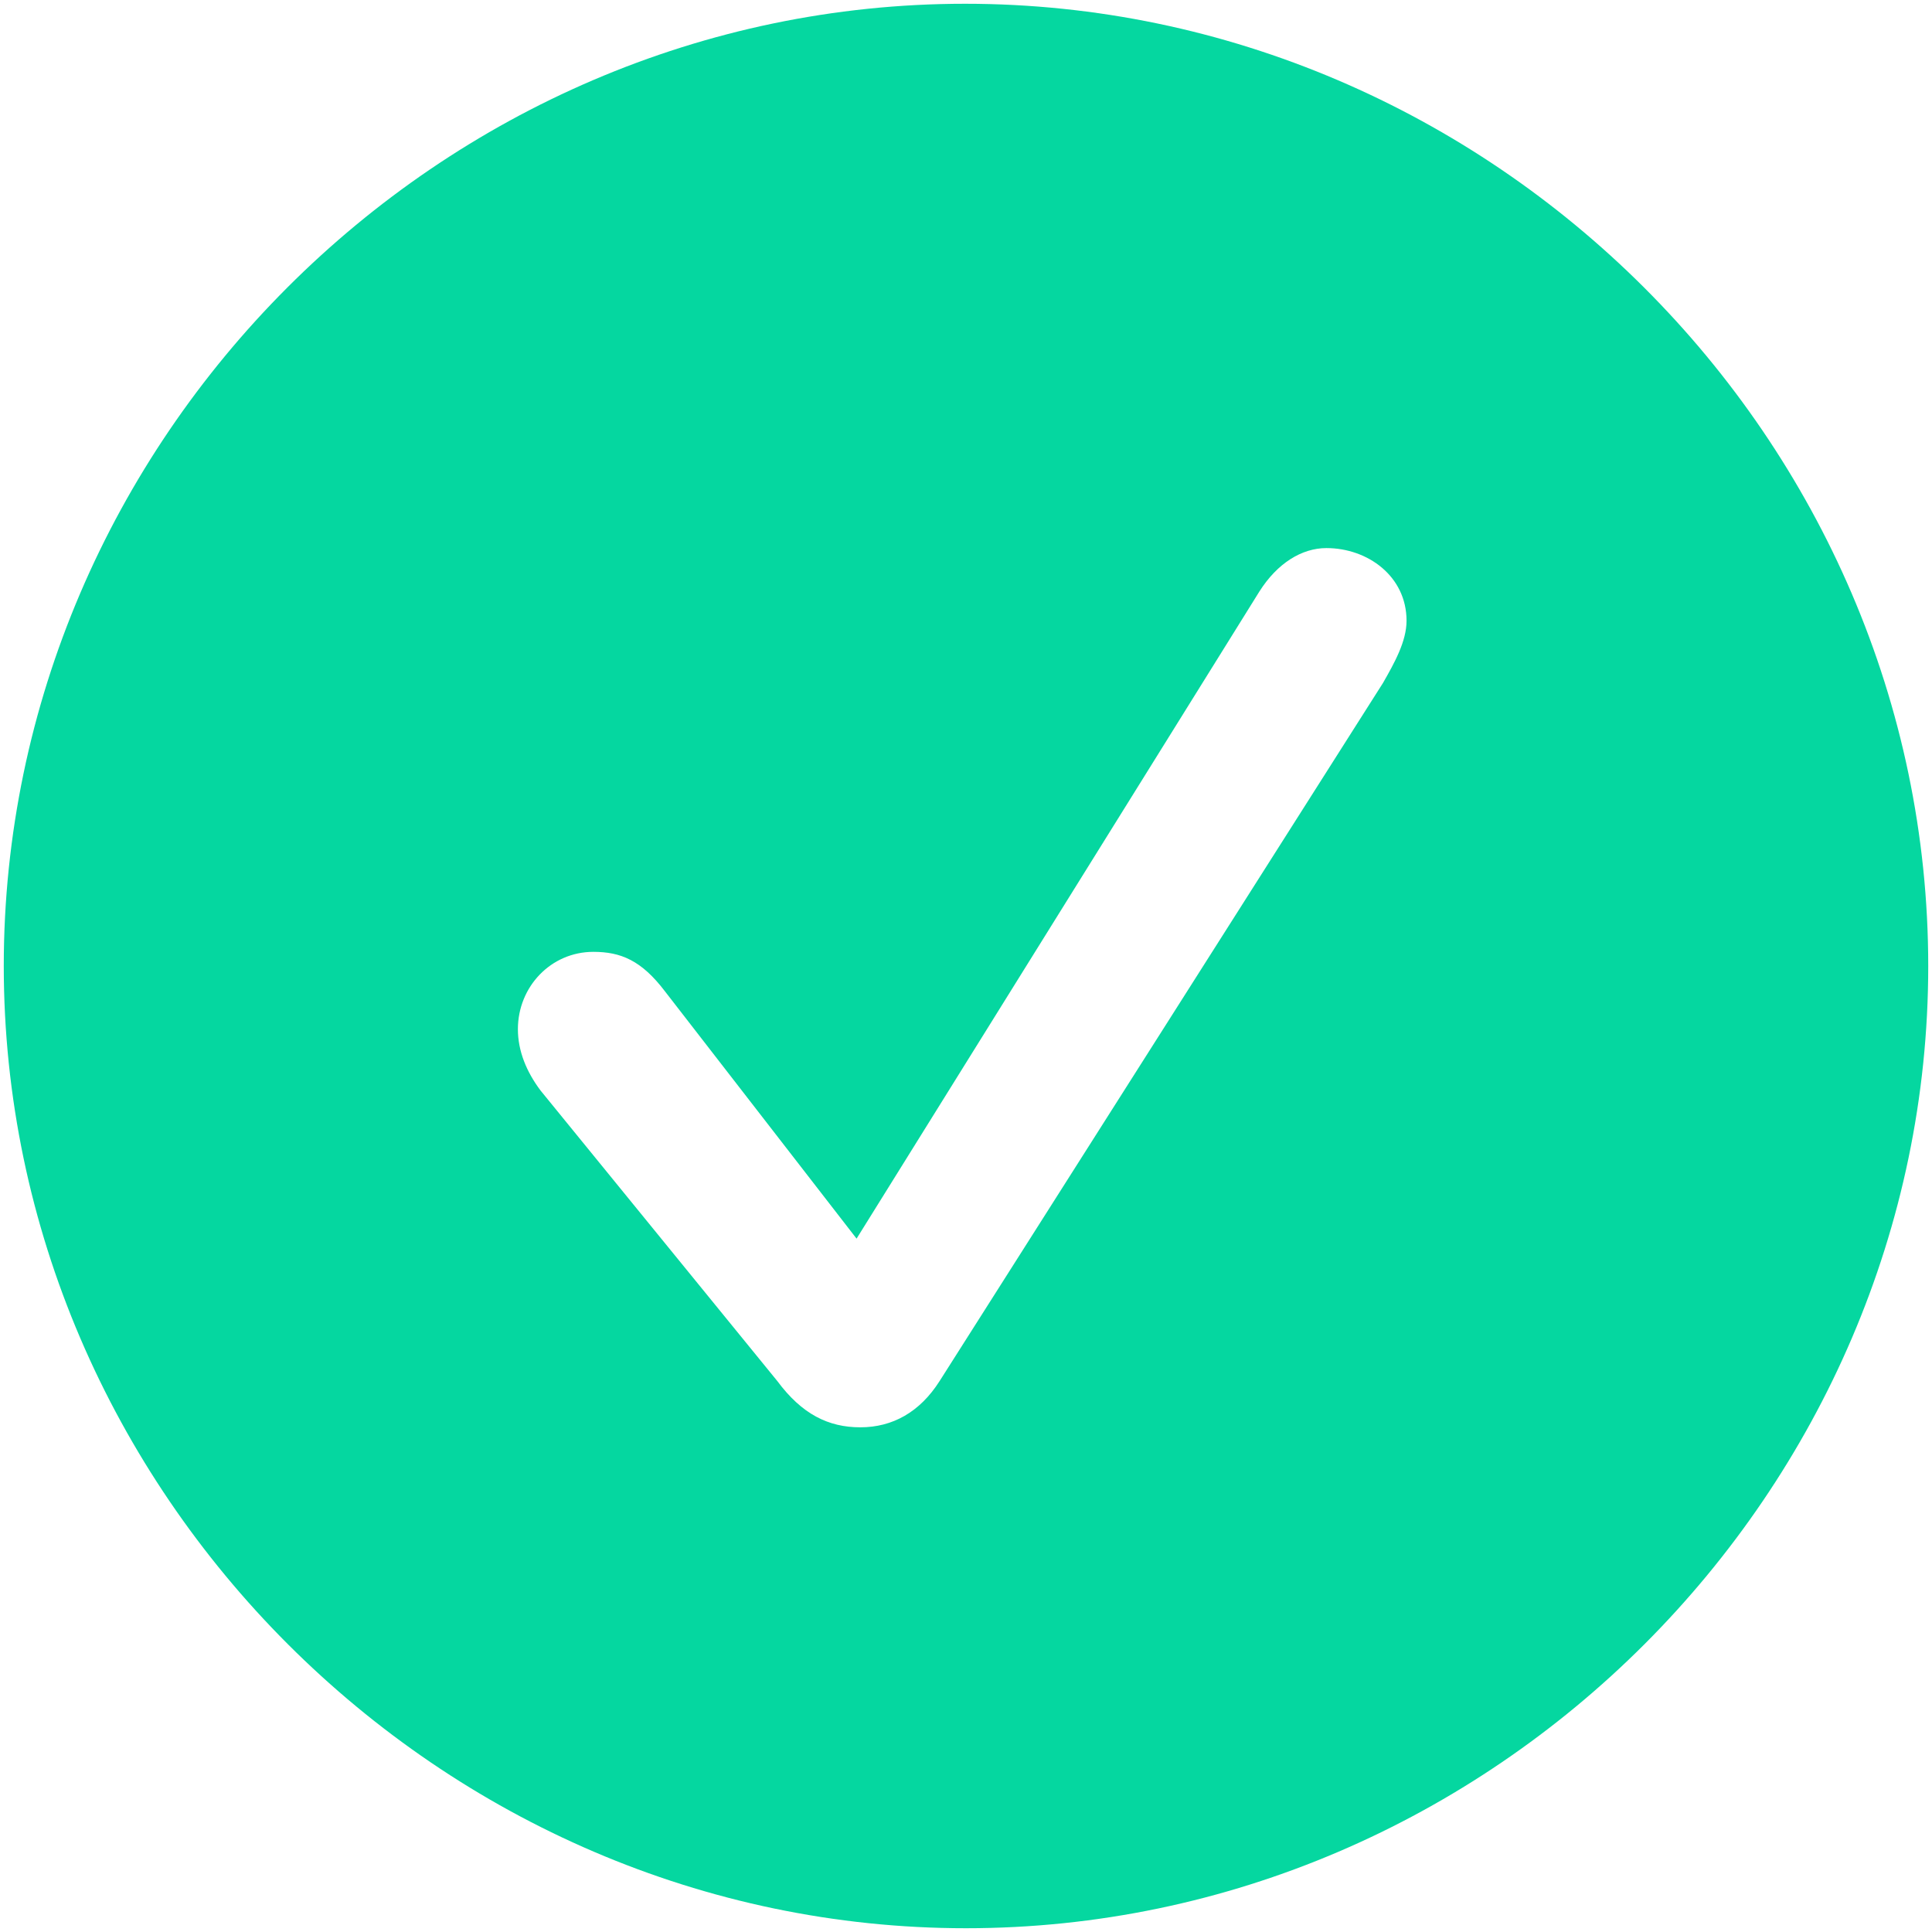 <svg width="80" height="80" viewBox="0 0 80 80" fill="none" xmlns="http://www.w3.org/2000/svg">
<path d="M79.844 40C79.844 61.758 61.797 79.844 40 79.844C18.242 79.844 0.156 61.758 0.156 40C0.156 18.203 18.203 0.156 39.961 0.156C61.758 0.156 79.844 18.203 79.844 40ZM52.149 24.492L35.469 51.289L27.539 41.055C26.562 39.766 25.703 39.414 24.57 39.414C22.812 39.414 21.445 40.859 21.445 42.617C21.445 43.516 21.797 44.375 22.383 45.156L32.188 57.188C33.203 58.555 34.297 59.102 35.625 59.102C36.953 59.102 38.086 58.477 38.906 57.188L57.266 28.281C57.734 27.461 58.242 26.562 58.242 25.703C58.242 23.867 56.641 22.695 54.922 22.695C53.906 22.695 52.891 23.32 52.149 24.492Z" fill="#05D7A0"/>
</svg>
